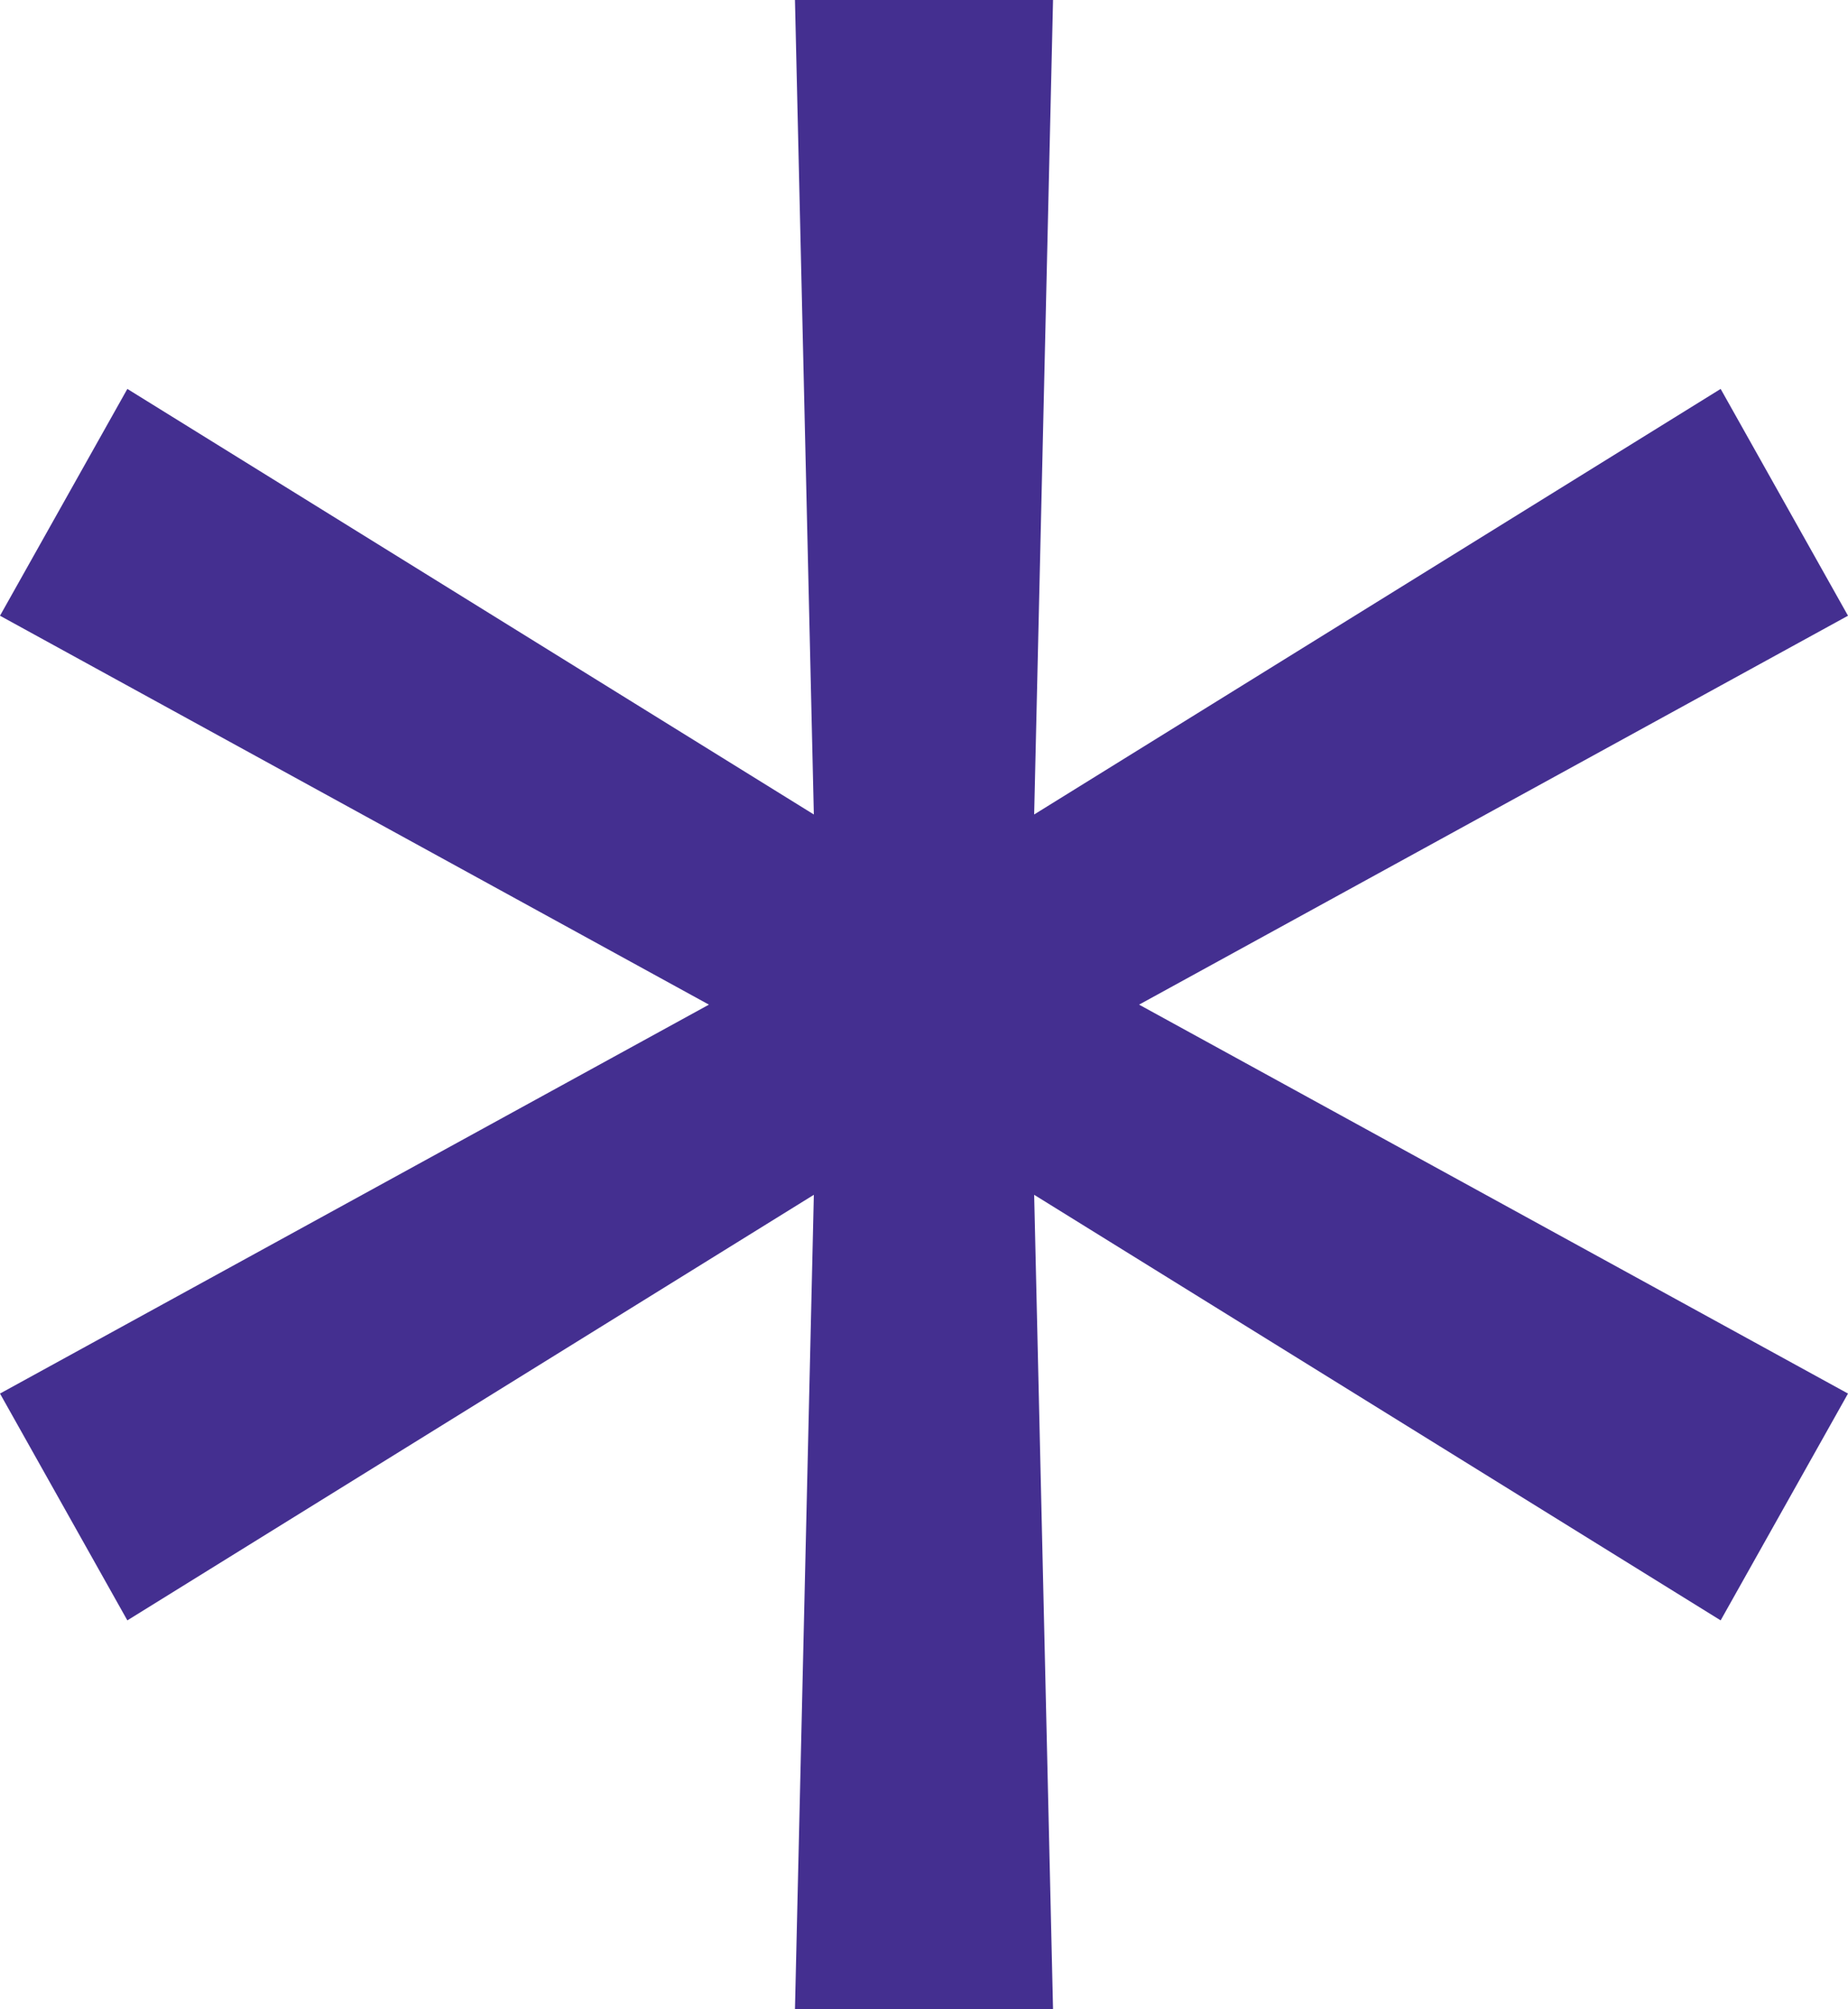 <svg width="23" height="25" viewBox="0 0 23 25" fill="none" xmlns="http://www.w3.org/2000/svg">
<path d="M9.894 25L10.129 14.866L1.585 20.161L0 17.339L8.823 12.5L0 7.661L1.585 4.839L10.129 10.134L9.894 0H13.106L12.871 10.134L21.415 4.839L23 7.661L14.177 12.5L23 17.339L21.415 20.161L12.871 14.866L13.106 25H9.894Z" fill="#442F90"/>
</svg>
